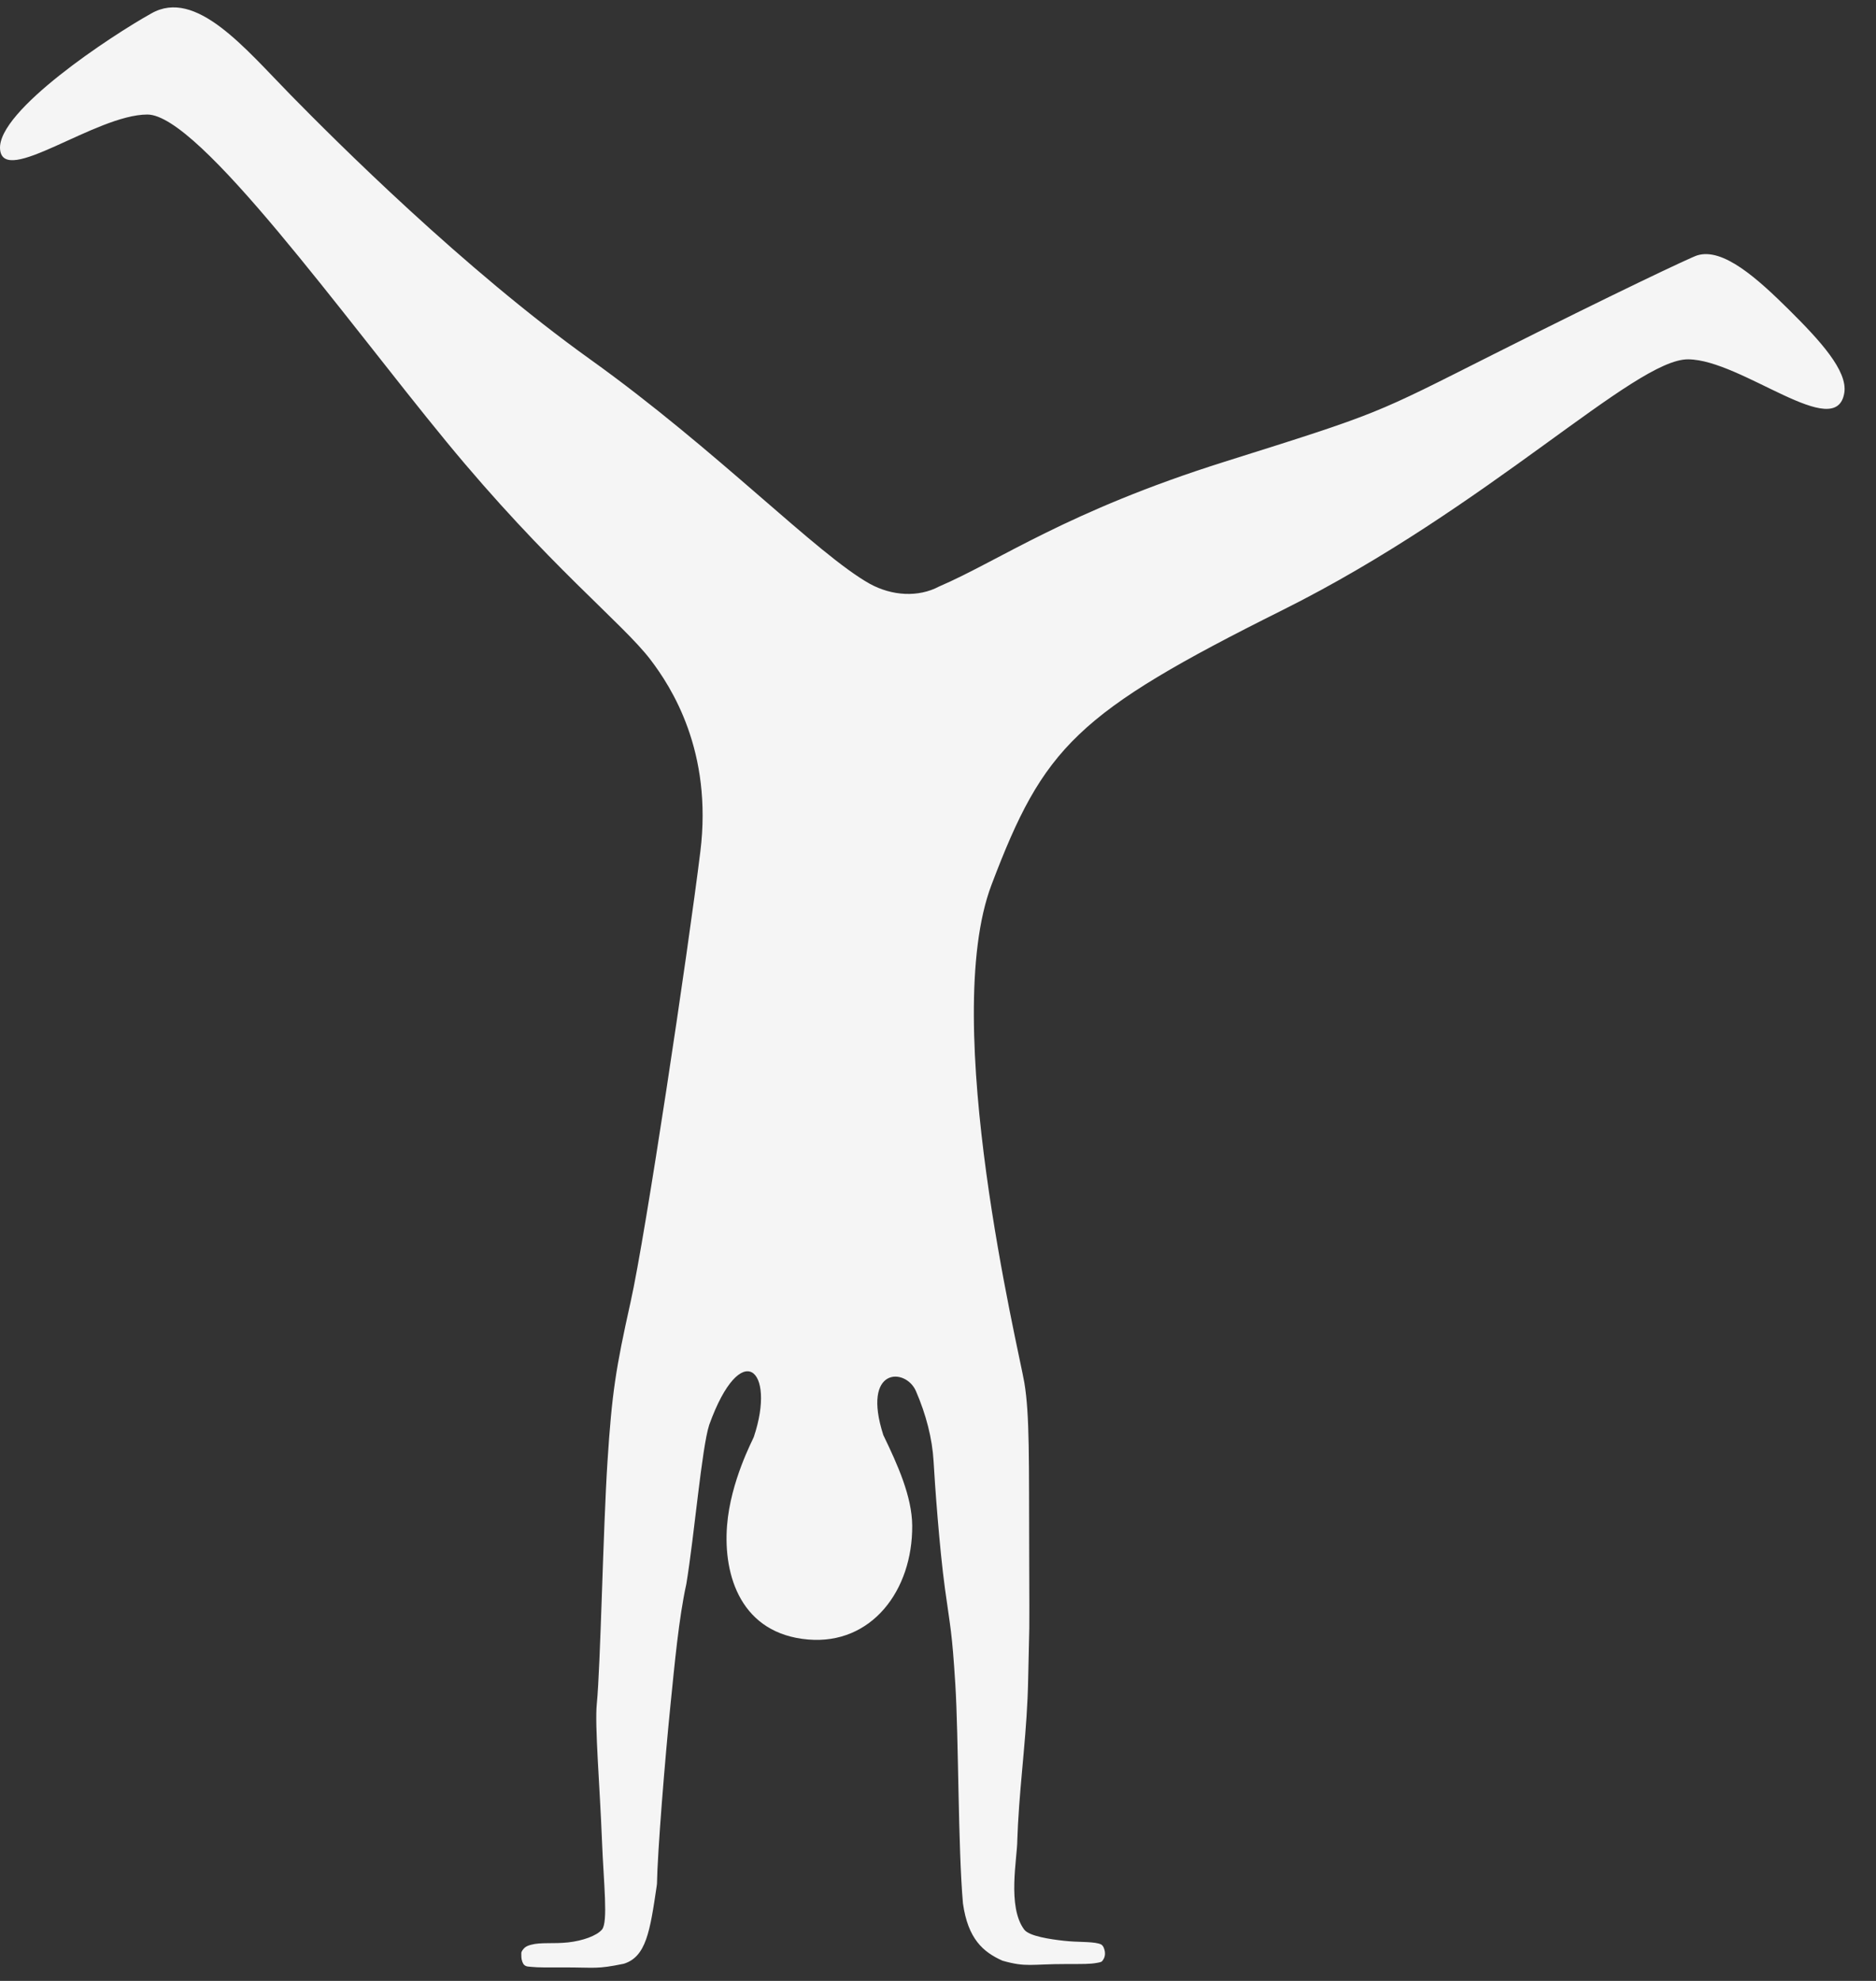<svg xmlns="http://www.w3.org/2000/svg" fill="none" viewBox="0 0 36 38" height="38" width="36">
<rect x="0" y="0" width="36" height="38" fill="#333333" stroke="none"/>
<path fill="#F5F5F5" d="M2.903 0.258C3.759 -0.232 4.702 0.929 5.577 1.821C6.451 2.712 8.889 5.149 11.325 6.893C13.761 8.636 15.672 10.63 16.693 11.2C17.117 11.432 17.622 11.463 18.021 11.251C19.188 10.749 20.473 9.811 23.495 8.859C26.518 7.908 26.356 7.956 28.673 6.79C30.99 5.624 32.442 4.939 32.566 4.9C33.061 4.742 33.728 5.346 34.33 5.942C34.926 6.533 35.458 7.113 35.392 7.534C35.239 8.498 33.426 6.902 32.397 6.893C31.367 6.883 28.582 9.723 24.614 11.702C20.646 13.681 20.029 14.331 19.027 16.973C18.025 19.616 19.553 25.9 19.657 26.524C19.761 27.149 19.744 28.007 19.75 29.843C19.756 31.678 19.756 30.909 19.73 32.217C19.711 33.203 19.588 34.026 19.535 34.996C19.525 35.24 19.522 35.294 19.522 35.294C19.522 35.647 19.324 36.575 19.655 37.016C19.75 37.142 20.153 37.201 20.415 37.23C20.682 37.26 20.925 37.243 21.078 37.282C21.132 37.296 21.166 37.309 21.192 37.395C21.219 37.481 21.199 37.553 21.168 37.595C21.144 37.642 21.112 37.642 21.043 37.655C20.918 37.678 20.78 37.676 20.469 37.676C19.77 37.676 19.701 37.743 19.237 37.612C18.863 37.445 18.575 37.191 18.479 36.514C18.384 35.447 18.396 33.319 18.332 32.303C18.268 31.286 18.239 31.244 18.133 30.47C18.027 29.695 17.939 28.464 17.915 28.03C17.89 27.596 17.772 27.136 17.576 26.684C17.379 26.232 16.529 26.221 16.951 27.53C17.229 28.105 17.5 28.709 17.505 29.264C17.515 30.51 16.724 31.555 15.507 31.451C14.232 31.341 13.875 30.241 13.952 29.264C14.019 28.41 14.449 27.616 14.465 27.566C14.903 26.262 14.218 25.644 13.609 27.335C13.466 27.78 13.326 29.442 13.171 30.384C13.026 31.039 12.944 31.942 12.868 32.69C12.759 33.76 12.617 35.531 12.607 36.139L12.6 36.192C12.474 37.043 12.4 37.538 11.97 37.671C11.44 37.779 11.447 37.741 10.793 37.741C10.478 37.741 10.335 37.745 10.202 37.731C10.167 37.727 10.121 37.727 10.096 37.716C10.046 37.696 10.028 37.656 10.012 37.594C10.004 37.561 10.004 37.519 10.004 37.47C10.004 37.433 10.034 37.398 10.066 37.365C10.102 37.336 10.127 37.324 10.189 37.307C10.378 37.255 10.617 37.292 10.903 37.261C11.182 37.23 11.448 37.135 11.551 37.016C11.673 36.874 11.584 36.133 11.551 35.294C11.511 34.27 11.411 33.098 11.452 32.69C11.525 31.948 11.573 29.333 11.658 28.03C11.742 26.728 11.816 26.253 12.101 24.976C12.387 23.7 13.2 18.273 13.439 16.34C13.679 14.408 12.882 13.18 12.485 12.658C11.95 11.953 10.52 10.849 8.566 8.473C6.611 6.097 3.822 2.197 2.828 2.197C1.835 2.197 0.055 3.595 0.001 2.859C-0.053 2.124 2.142 0.682 2.903 0.258Z"></path>
</svg>

